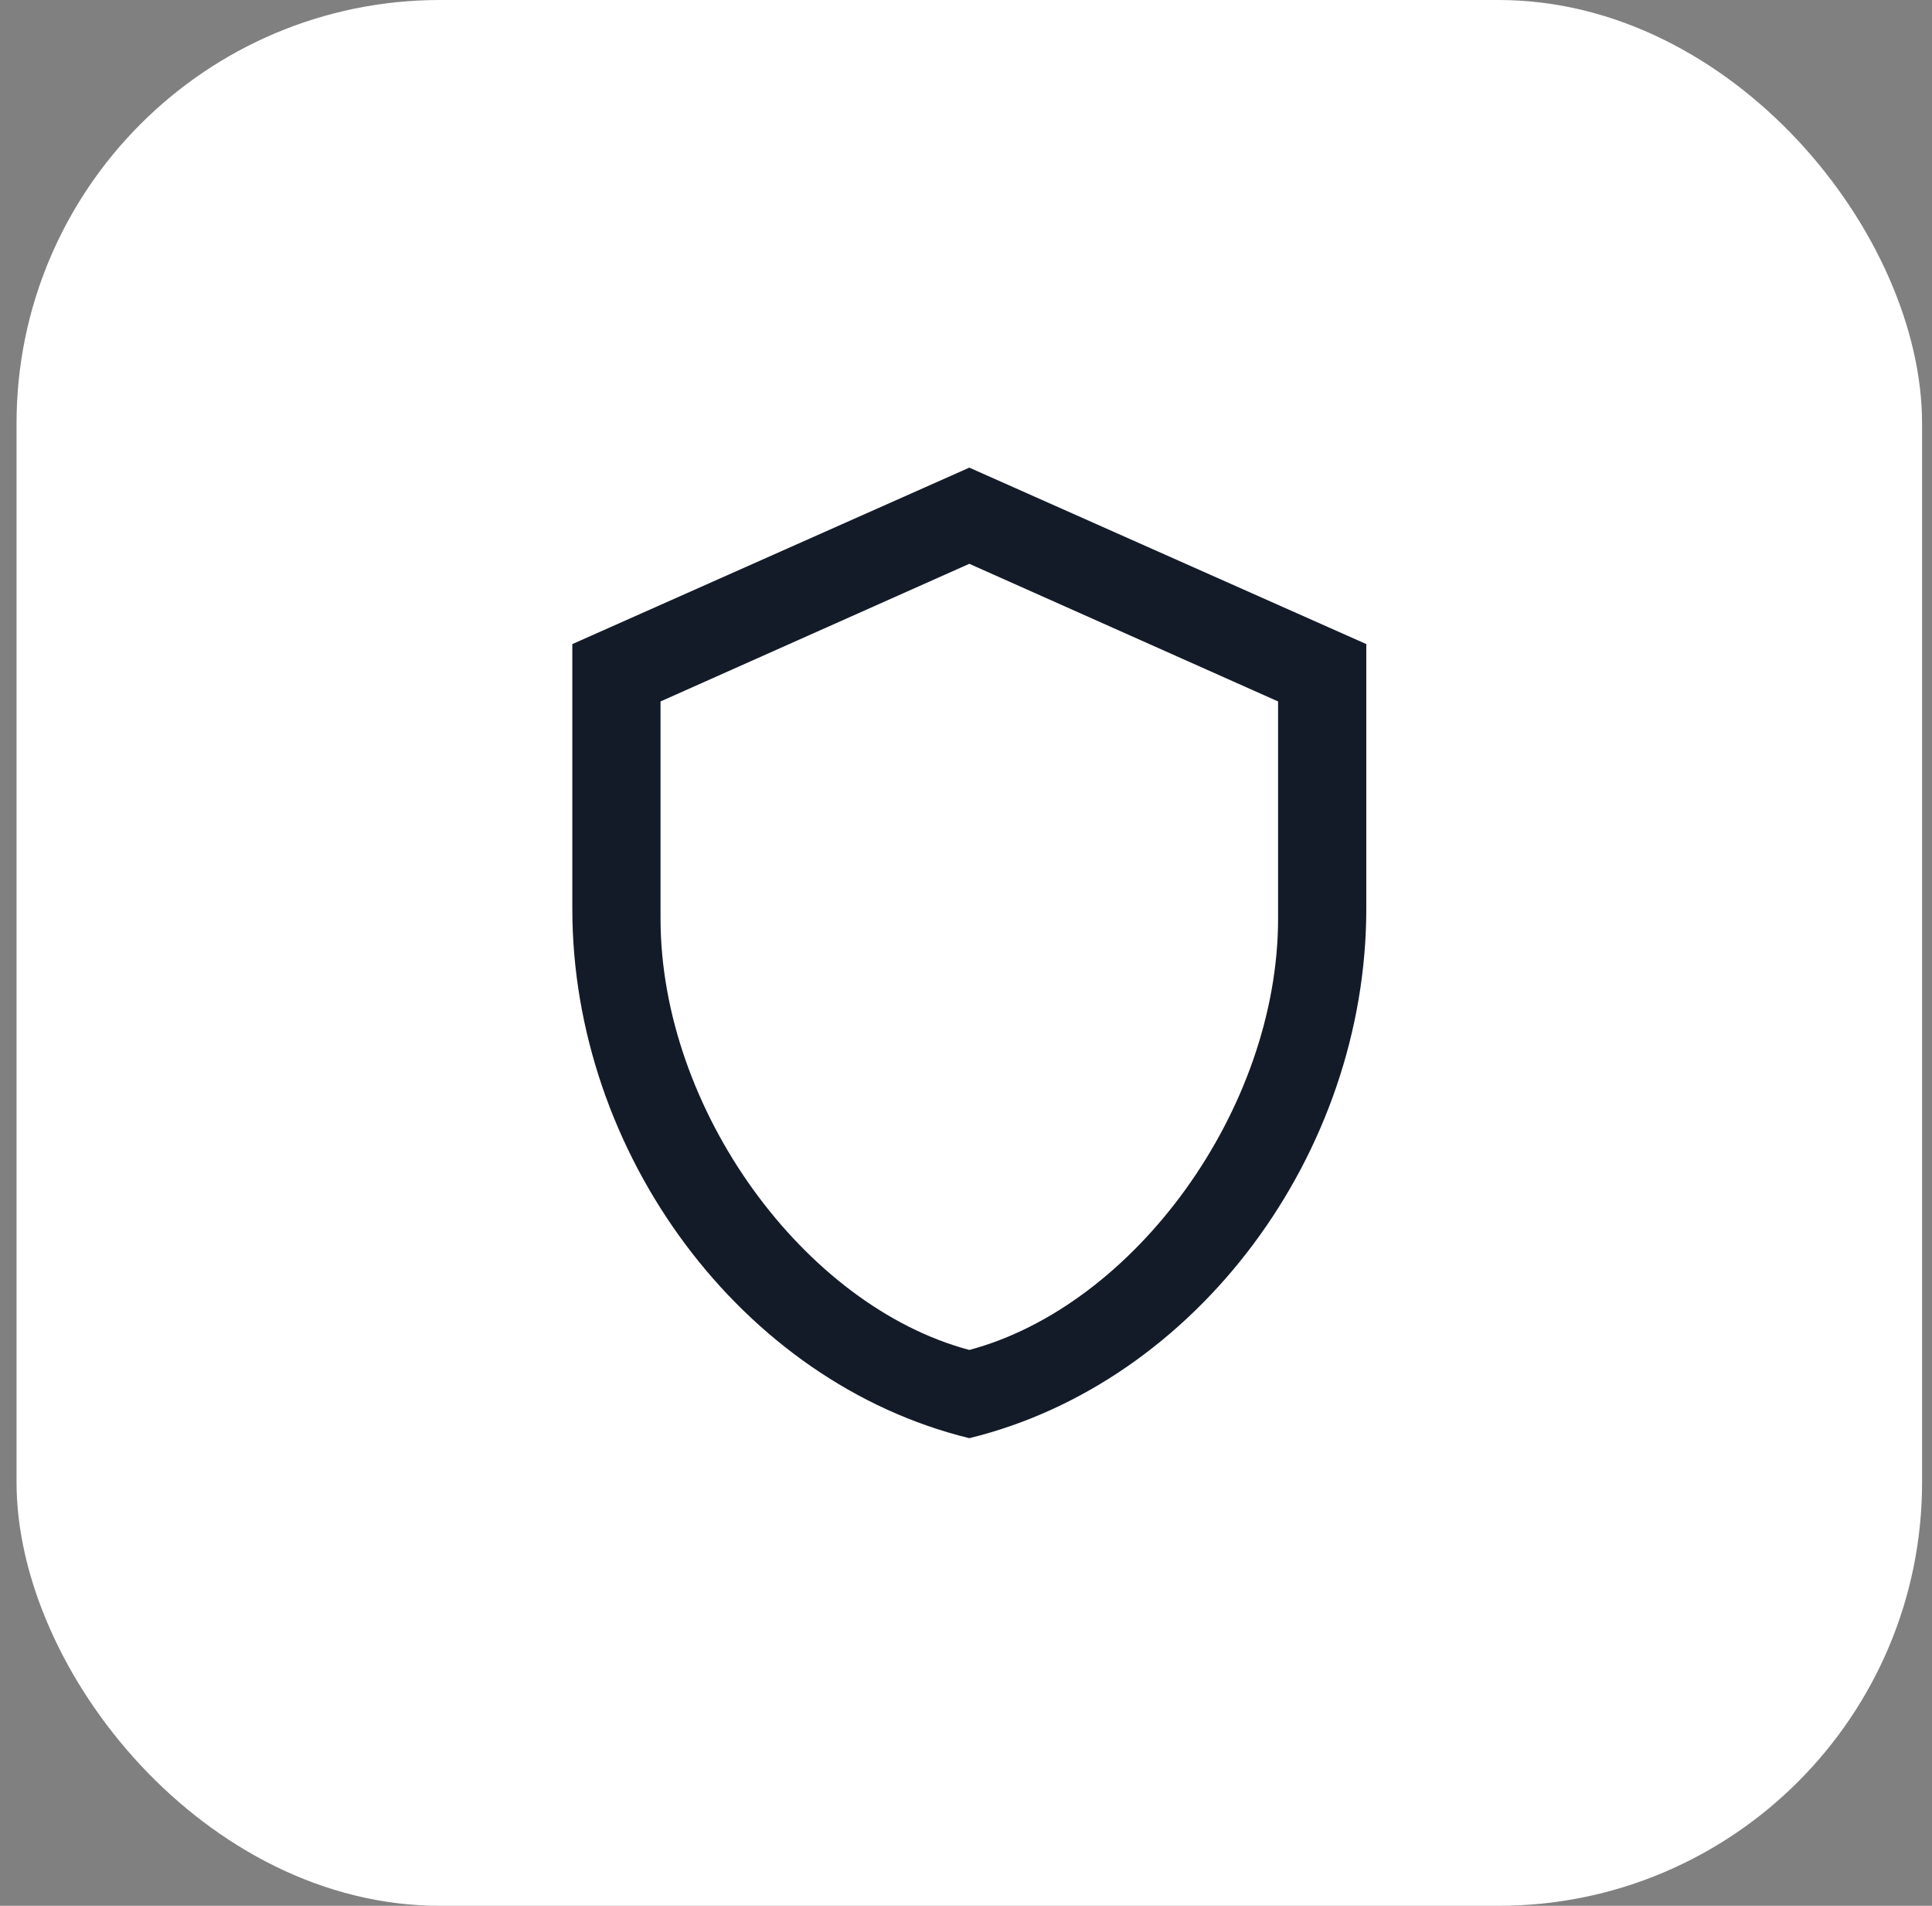 <svg xmlns="http://www.w3.org/2000/svg" width="73" height="72" viewBox="0 0 73 72" fill="none"><rect x="0" y="0" width="73" height="72" fill="#808080" stroke="none"/><rect x="0.625" width="72" height="72" rx="16" fill="white"></rect><path d="M51.625 34.333C51.625 43.583 45.225 52.233 36.625 54.333C28.025 52.233 21.625 43.583 21.625 34.333V24.333L36.625 17.667L51.625 24.333V34.333ZM36.625 51C42.875 49.333 48.292 41.9 48.292 34.7V26.5L36.625 21.3L24.958 26.5V34.7C24.958 41.9 30.375 49.333 36.625 51Z" fill="#141B28"></path></svg>